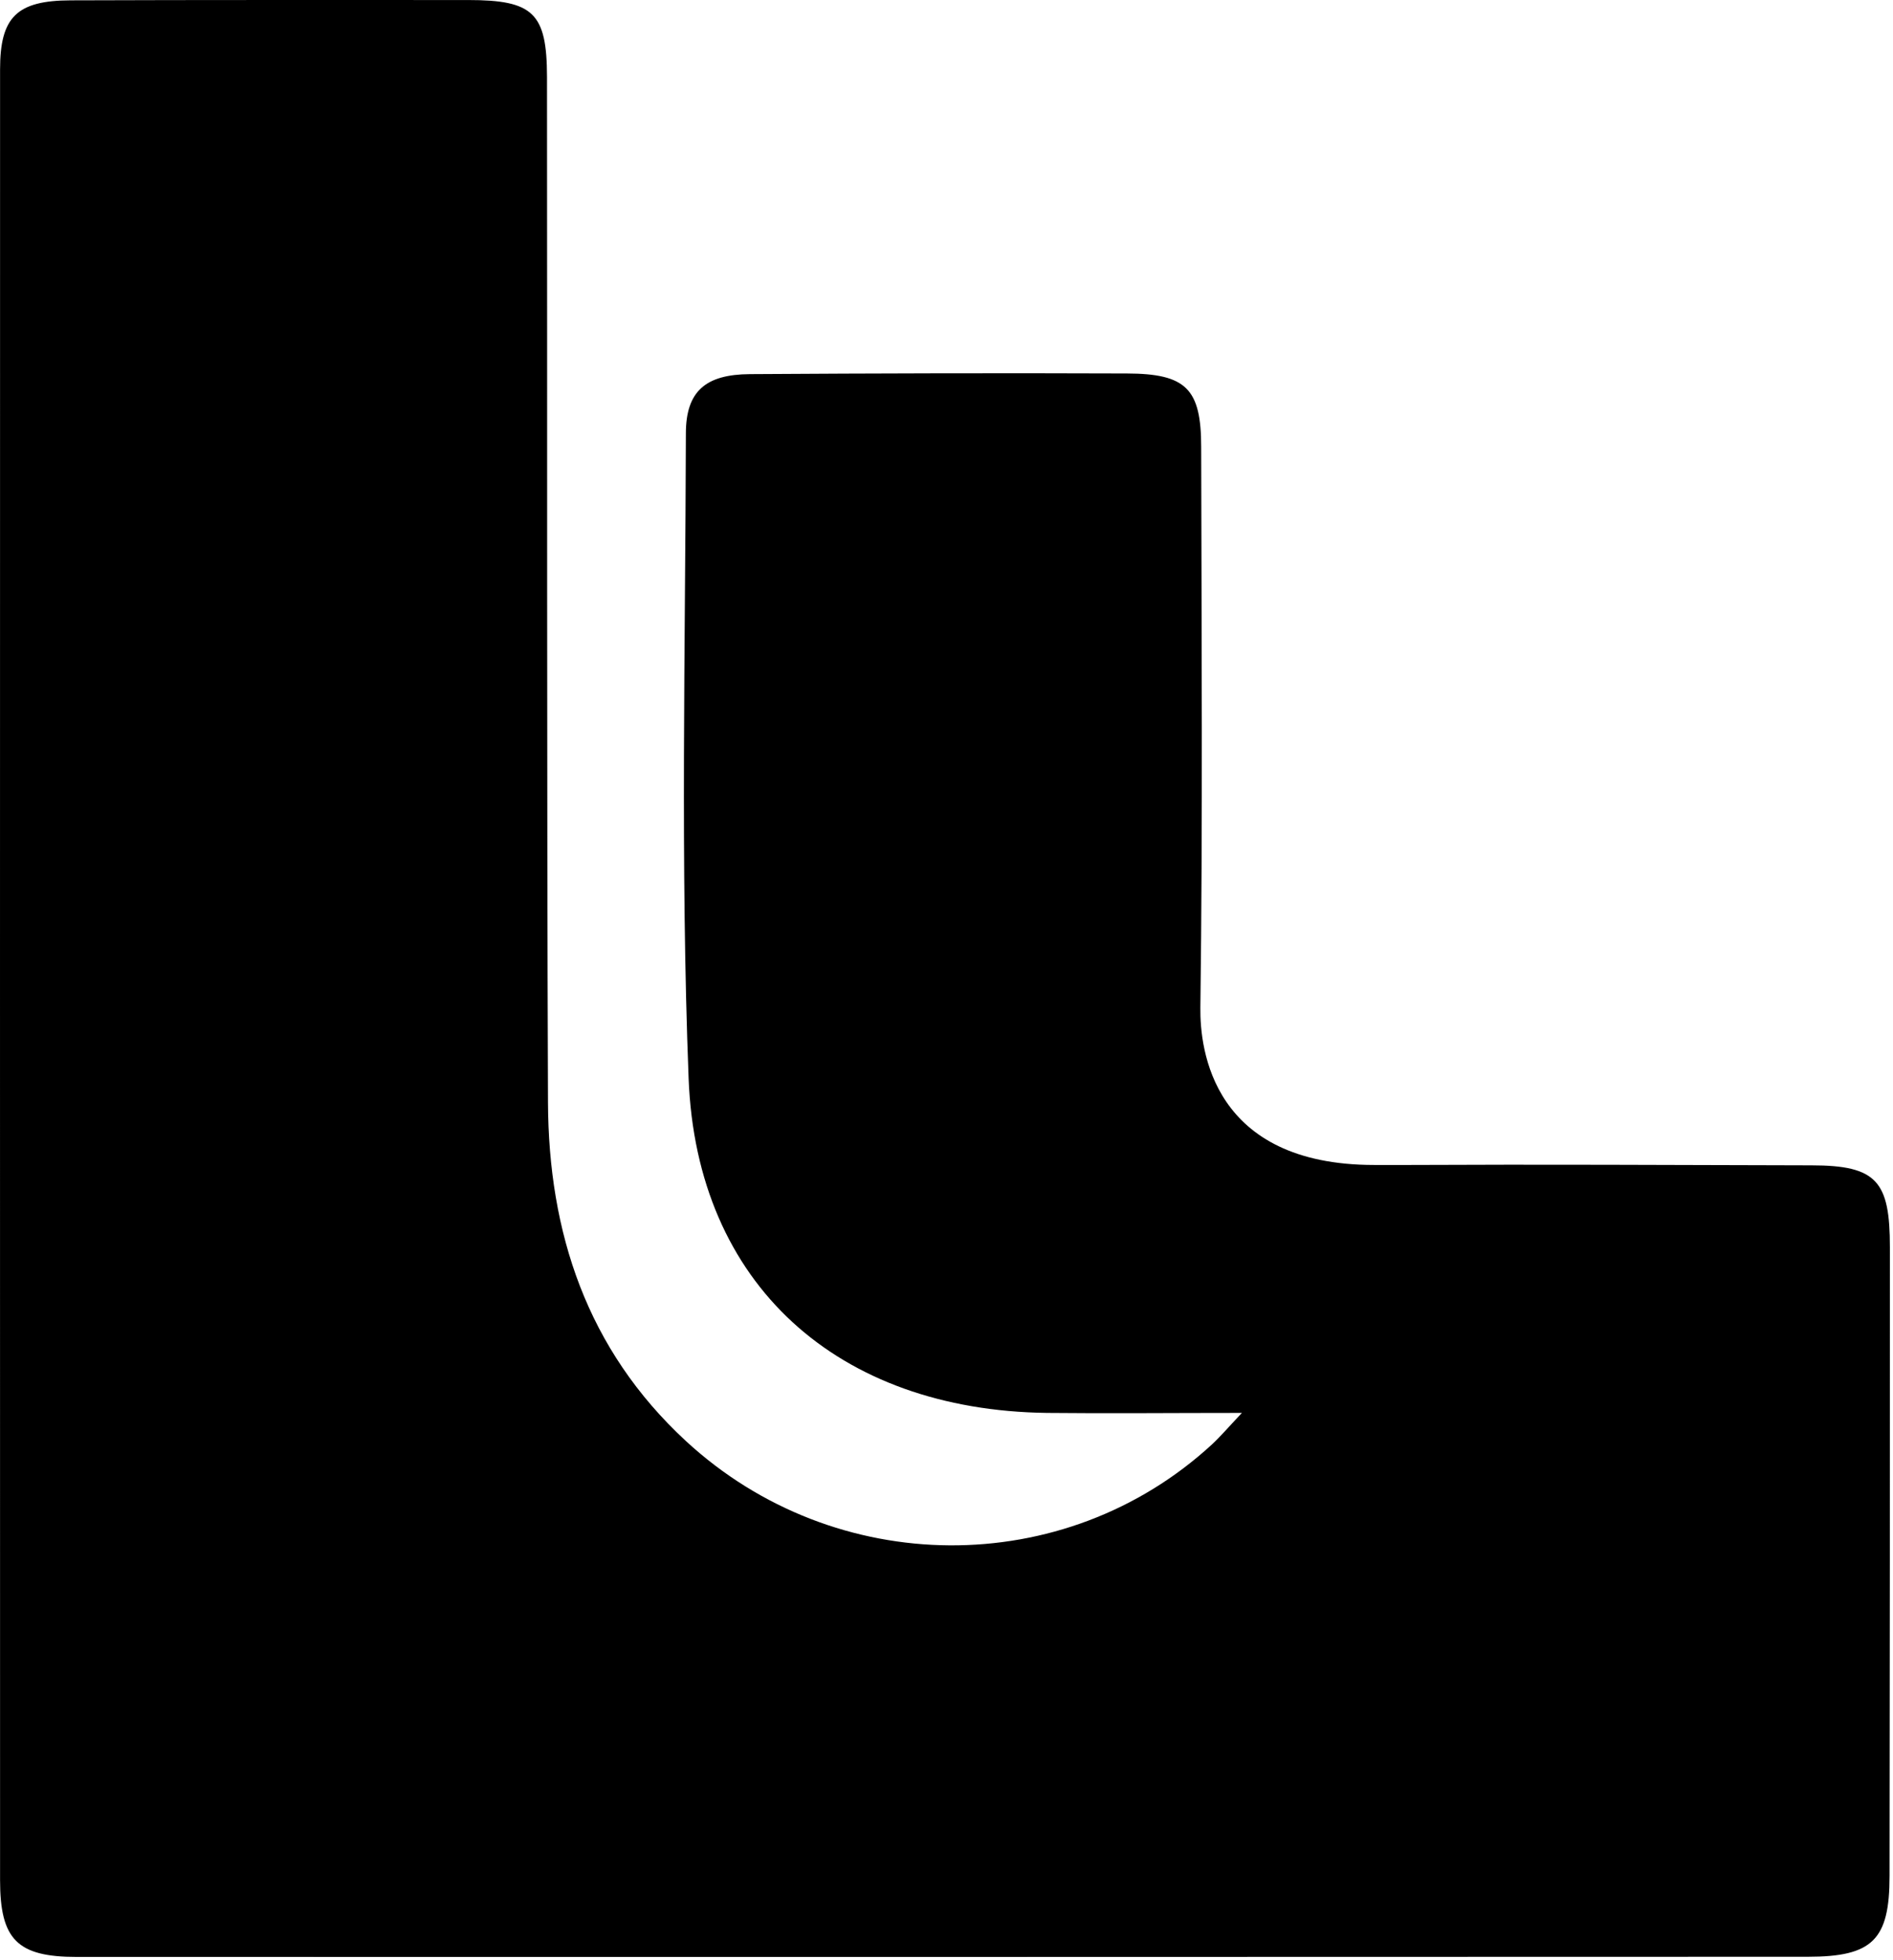 <svg width="56" height="58" viewBox="0 0 56 58" fill="none" xmlns="http://www.w3.org/2000/svg">
  <path d="M41.696 34.47C45.654 34.451 49.258 34.47 53.589 34.481C55.528 34.481 55.908 34.958 55.908 36.903C55.908 47.374 55.908 45.036 55.898 55.508C55.898 57.395 55.399 57.898 53.48 57.898C36.412 57.903 19.344 57.907 2.272 57.903C0.511 57.903 0.002 57.391 0.002 55.631C0.002 37.771 -0.003 19.915 0.002 2.054C0.002 0.503 0.496 0.015 2.094 0.01C6.01 -0.004 9.93 0.001 13.845 0.001C15.779 0.001 16.177 0.385 16.182 2.272C16.192 12.388 16.173 22.5 16.211 32.615C16.226 36.471 17.358 39.928 20.294 42.641C24.709 46.715 31.489 46.758 35.856 42.736C36.11 42.499 36.336 42.233 36.739 41.806C34.637 41.806 32.804 41.825 30.971 41.806C24.786 41.726 20.606 38.013 20.371 31.909C20.127 25.558 20.275 19.189 20.29 12.829C20.29 11.573 20.875 11.079 22.185 11.07C25.904 11.046 29.622 11.037 33.337 11.051C35.093 11.056 35.534 11.506 35.534 13.228C35.544 18.758 35.582 24.292 35.51 29.822C35.496 31.046 35.865 34.47 40.654 34.47" />
  <style>
      path { fill: #000; }
      @media (prefers-color-scheme: dark) {
          path { fill: #DFE2E4; }
      }
  </style>
</svg>
  